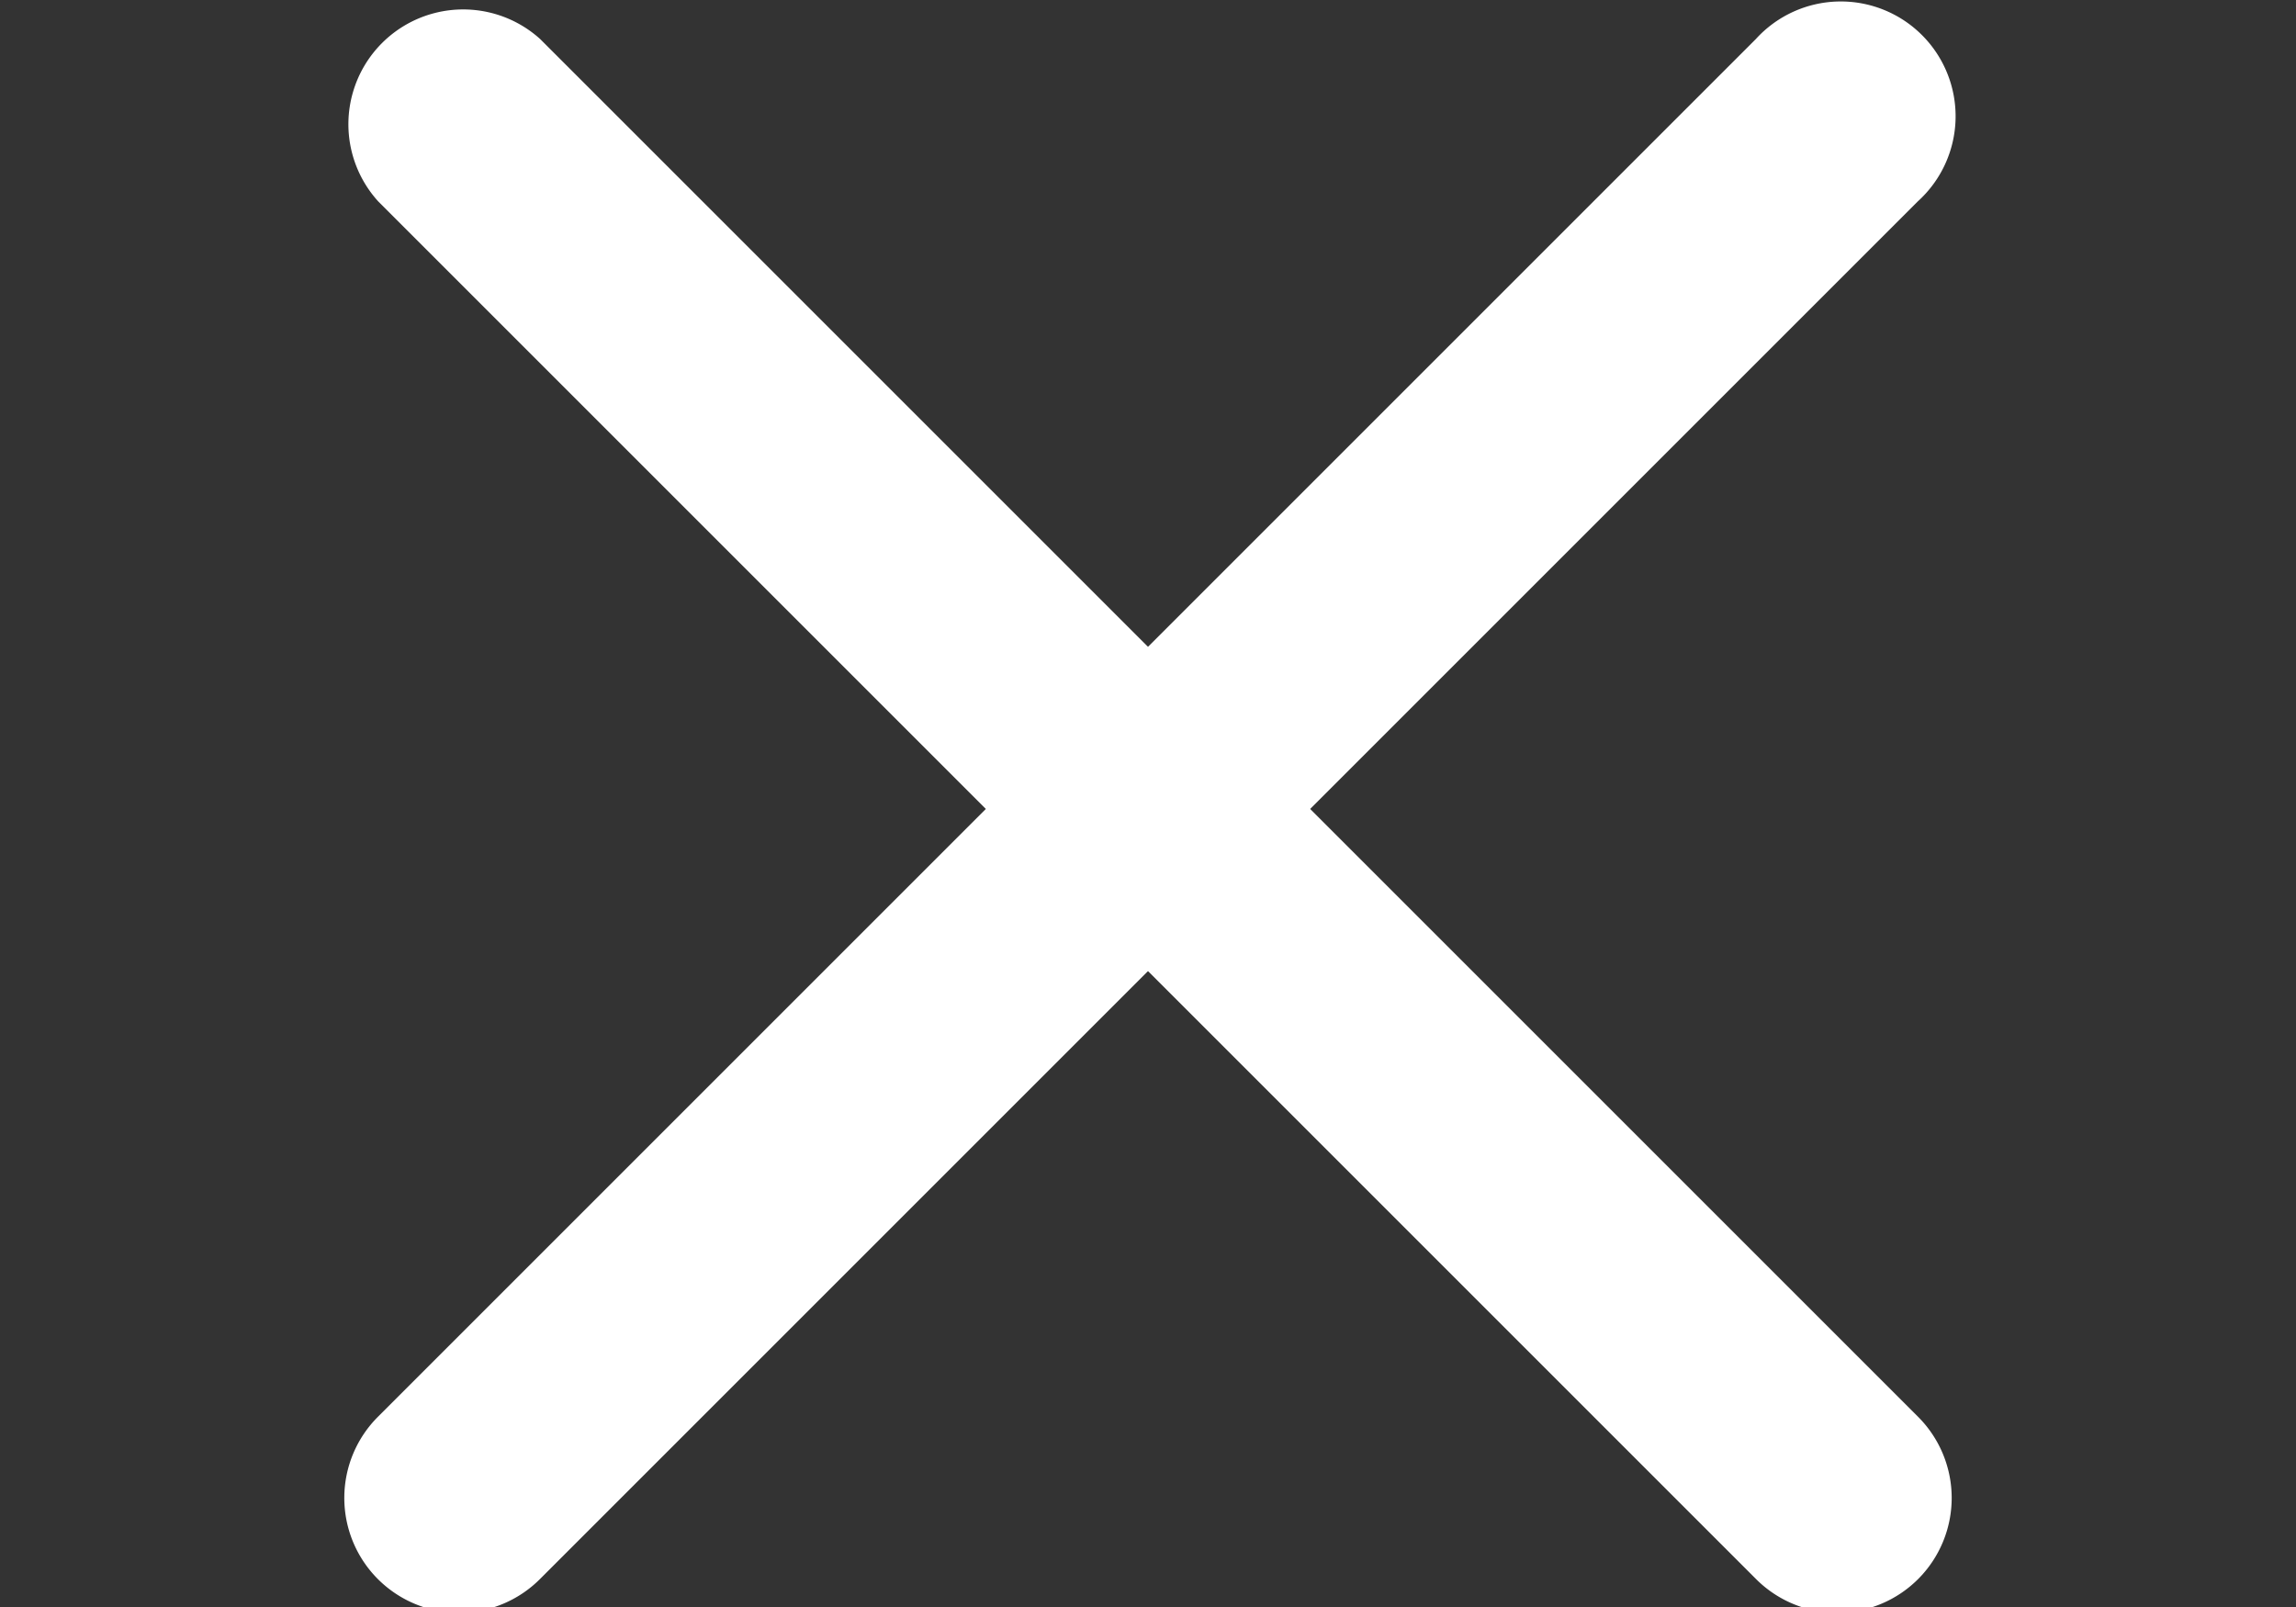 <svg xmlns="http://www.w3.org/2000/svg" viewBox="0 0 40 28">
  <rect x="0" y="0" width="40" height="28" fill="#333333" stroke="none"/>
  <path d="M8,28.1a2,2,0,0,1-1.41-3.42l24-24a2,2,0,1,1,2.82,2.83l-24,24A2,2,0,0,1,8,28.1Z" style="fill: #fff"/>
  <path d="M32,28.1a2,2,0,0,1-1.41-.59l-24-24A2,2,0,0,1,9.41.68l24,24A2,2,0,0,1,32,28.1Z" style="fill: #fff"/>
</svg>
